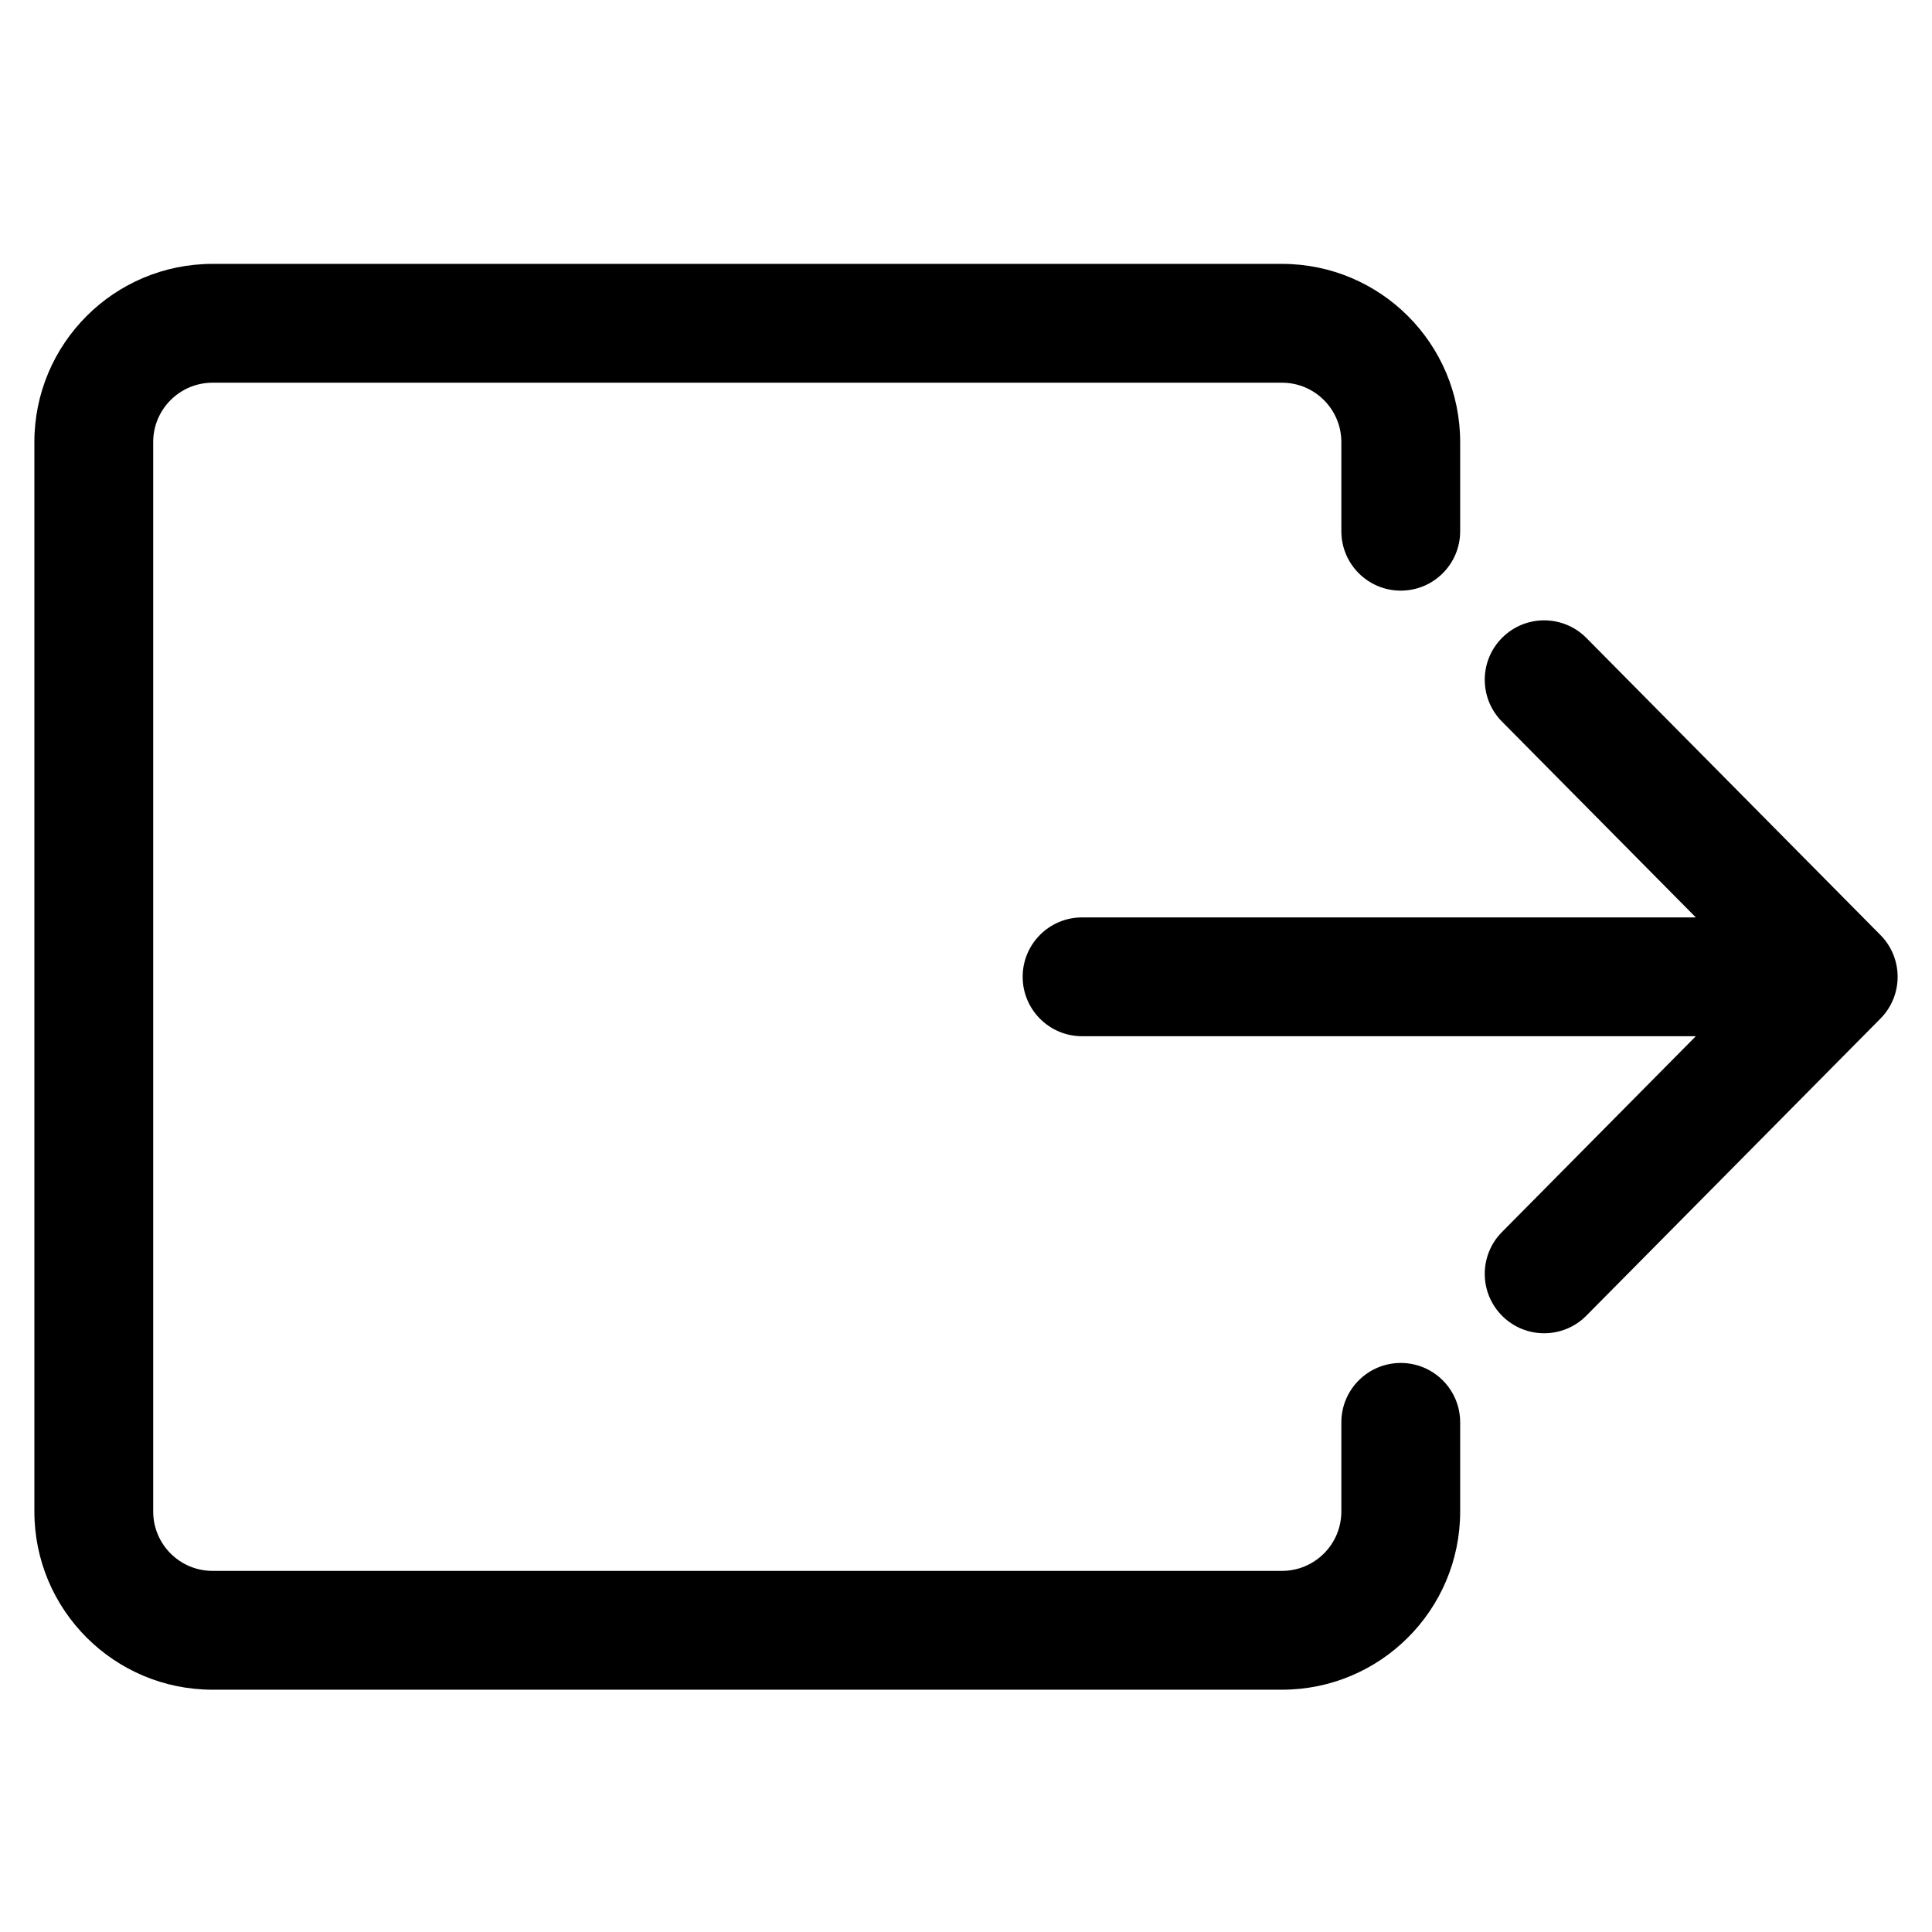 <?xml version="1.0" encoding="UTF-8"?>
<!-- Uploaded to: ICON Repo, www.iconrepo.com, Generator: ICON Repo Mixer Tools -->
<svg fill="#000000" width="800px" height="800px" version="1.1" viewBox="144 144 512 512" xmlns="http://www.w3.org/2000/svg">
 <g>
  <path d="m483.73 245.42c8.695 0 15.742 7.051 15.742 15.746v23.617c0 8.695 7.051 15.742 15.746 15.742 8.695 0 15.742-7.047 15.742-15.742v-23.617c0-26.086-21.148-47.234-47.23-47.234h-283.39c-26.086 0-47.23 21.148-47.23 47.234v283.39c0 26.09 21.145 47.234 47.23 47.234h283.39c26.082 0 47.23-21.145 47.23-47.234v-23.613c0-8.695-7.047-15.746-15.742-15.746-8.695 0-15.746 7.051-15.746 15.746v23.613c0 8.695-7.047 15.746-15.742 15.746h-283.39c-8.695 0-15.742-7.051-15.742-15.746v-283.39c0-8.695 7.047-15.746 15.742-15.746z"/>
  <path d="m430.76 418.61c-8.691 0-15.742-7.051-15.742-15.746 0-8.695 7.051-15.742 15.742-15.742h162.65l-51.379-51.902c-6.117-6.18-6.066-16.148 0.113-22.266 6.18-6.117 16.145-6.066 22.262 0.113l77.93 78.723c6.074 6.133 6.074 16.016 0 22.152l-77.93 78.719c-6.117 6.18-16.082 6.231-22.262 0.113-6.18-6.117-6.231-16.086-0.113-22.266l51.379-51.898z"/>
 </g>
</svg>